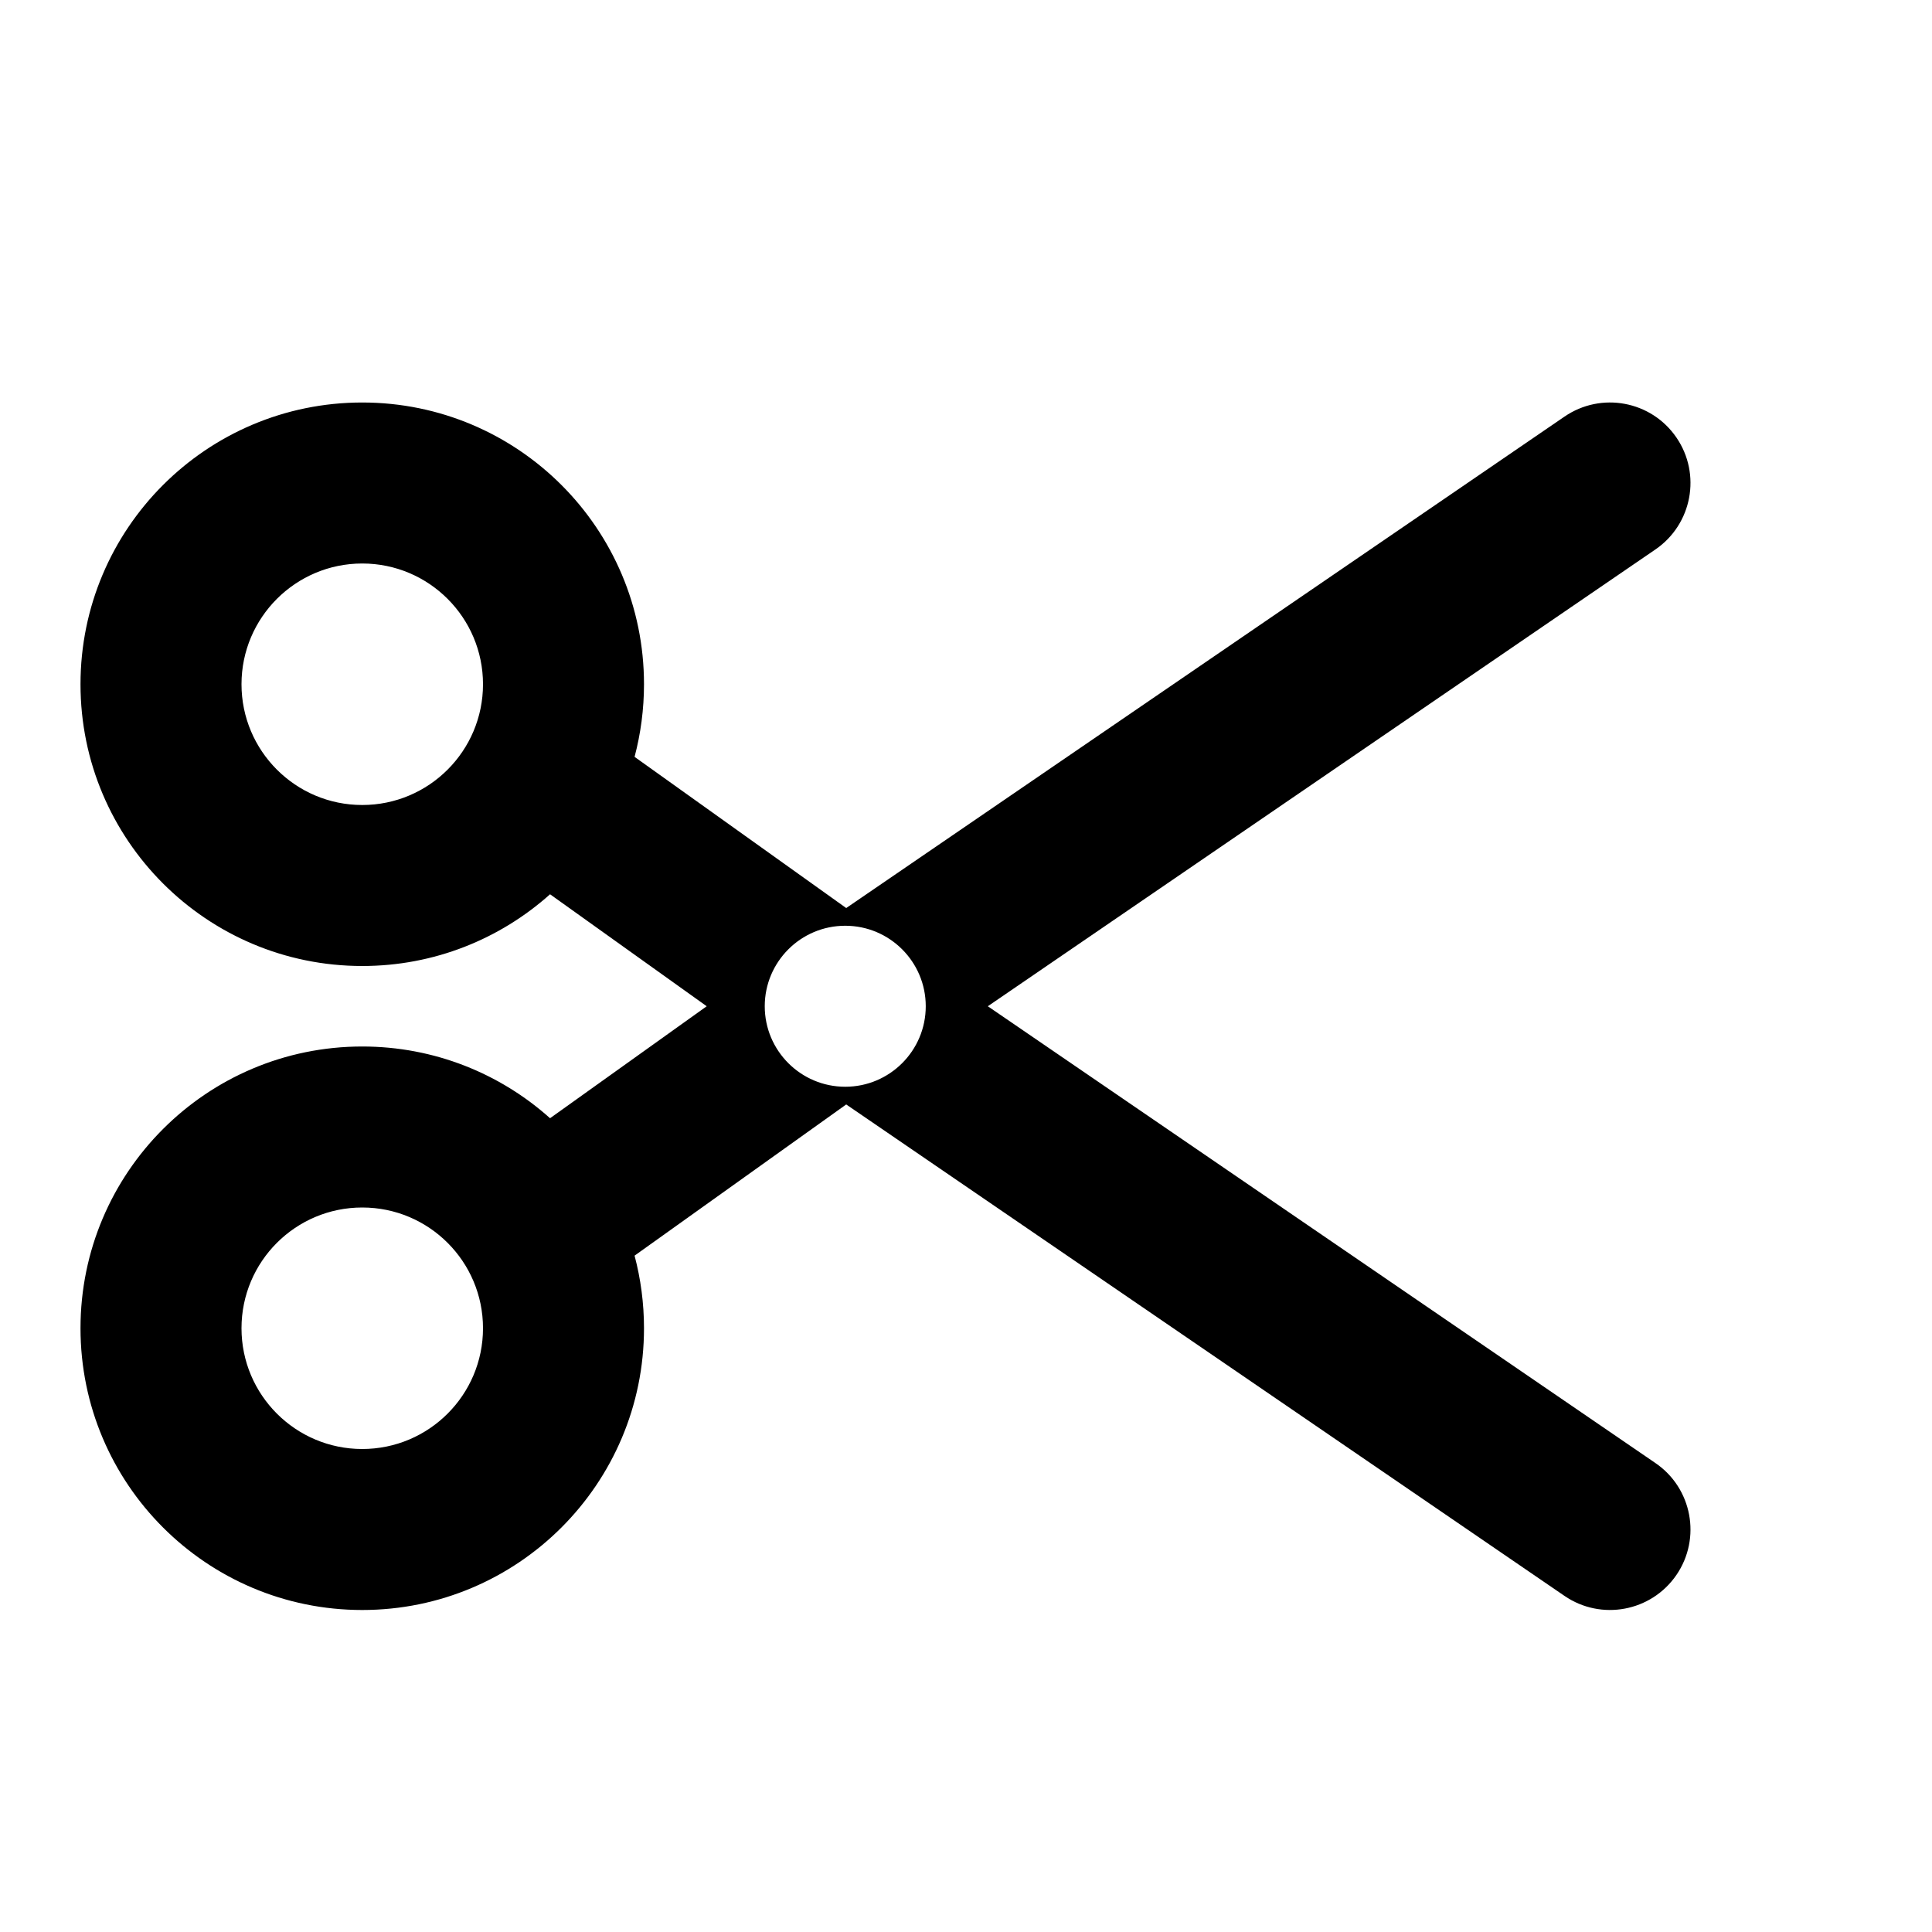 <?xml version="1.0" encoding="utf-8"?><!-- Скачано с сайта svg4.ru / Downloaded from svg4.ru -->
<svg width="800px" height="800px" viewBox="0 0 24 24" fill="none" xmlns="http://www.w3.org/2000/svg">
<path fill-rule="evenodd" clip-rule="evenodd" d="M20.825 5.435C21.137 5.891 21.02 6.513 20.565 6.825L12.271 12.5L20.565 18.175C21.02 18.486 21.137 19.109 20.825 19.565C20.513 20.02 19.891 20.137 19.435 19.825L10.512 13.72L7.883 15.598C7.959 15.886 8 16.188 8 16.5C8 18.433 6.433 20 4.5 20C2.567 20 1 18.433 1 16.5C1 14.567 2.567 13 4.5 13C5.396 13 6.214 13.337 6.833 13.891L8.779 12.5L6.833 11.109C6.213 11.663 5.396 12 4.5 12C2.567 12 1 10.433 1 8.5C1 6.567 2.567 5 4.5 5C6.433 5 8 6.567 8 8.5C8 8.812 7.959 9.114 7.883 9.402L10.512 11.28L19.435 5.175C19.891 4.863 20.513 4.979 20.825 5.435ZM11.5 12.5C11.5 13.052 11.052 13.5 10.5 13.5C9.948 13.5 9.5 13.052 9.5 12.5C9.5 11.948 9.948 11.5 10.5 11.5C11.052 11.5 11.5 11.948 11.5 12.5ZM3 16.5C3 17.328 3.672 18 4.5 18C5.328 18 6 17.328 6 16.5C6 15.671 5.328 15 4.5 15C3.672 15 3 15.671 3 16.5ZM3 8.5C3 9.328 3.672 10 4.5 10C5.328 10 6 9.328 6 8.5C6 7.672 5.328 7 4.5 7C3.672 7 3 7.672 3 8.5Z" fill="#000000"/>
</svg>